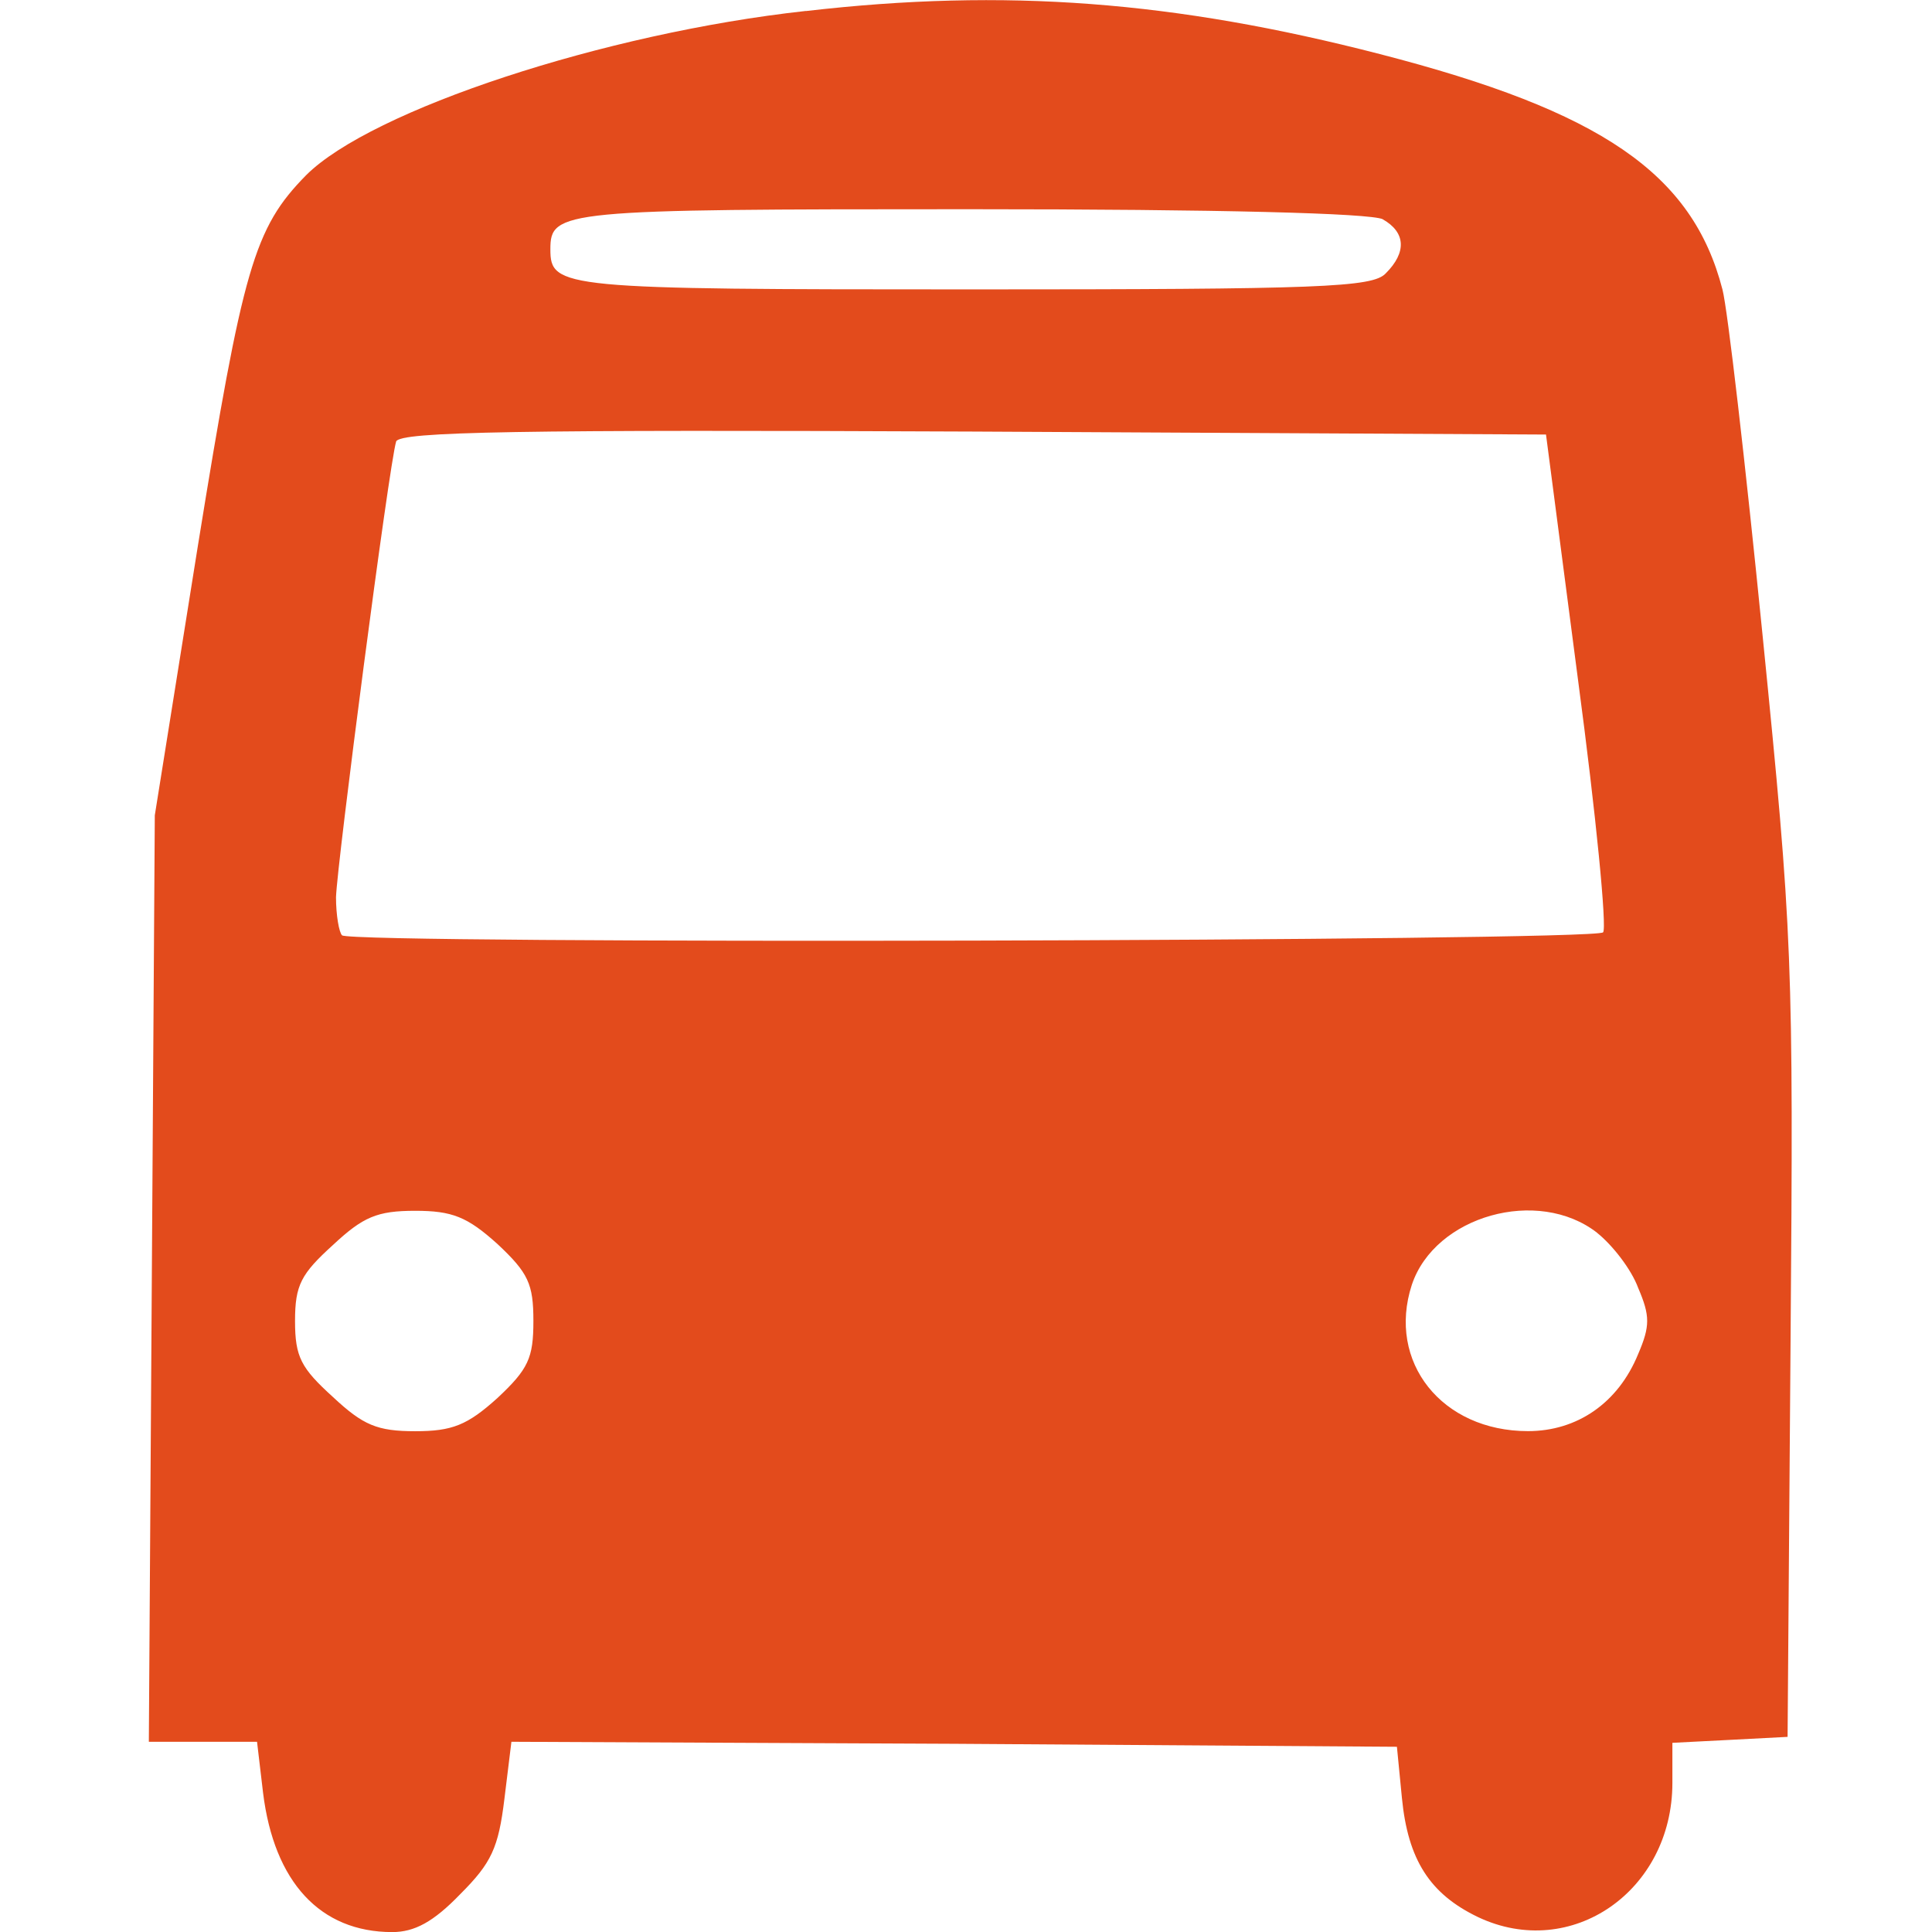 <?xml version="1.0" encoding="UTF-8" standalone="no"?>
<!-- Generator: Adobe Illustrator 19.0.1, SVG Export Plug-In . SVG Version: 6.00 Build 0)  -->

<svg
   version="1.1"
   id="Layer_1"
   x="0px"
   y="0px"
   width="24"
   height="24"
   viewBox="0 0 24 24"
   xml:space="preserve"
   xmlns="http://www.w3.org/2000/svg"
   xmlns:svg="http://www.w3.org/2000/svg">
	<defs
   id="defs9" />
	<path
   d="m 10.011,0.136 c -2.501,0.274 -5.4,1.232 -6.209,2.041 -0.647,0.659 -0.784,1.145 -1.344,4.604 l -0.535,3.347 -0.037,5.748 -0.037,5.761 h 0.672 0.672 l 0.075,0.635 c 0.137,1.107 0.709,1.729 1.605,1.729 0.274,0 0.51,-0.124 0.846,-0.473 0.386,-0.386 0.473,-0.572 0.547,-1.182 l 0.087,-0.709 5.5,0.025 5.5,0.037 0.062,0.635 c 0.075,0.771 0.348,1.194 0.946,1.481 1.157,0.547 2.414,-0.324 2.414,-1.667 v -0.498 l 0.722,-0.037 0.709,-0.037 0.037,-4.915 c 0.037,-4.741 0.025,-5.052 -0.348,-8.772 -0.212,-2.128 -0.435,-4.056 -0.498,-4.293 -0.373,-1.443 -1.506,-2.215 -4.255,-2.924 -2.551,-0.659 -4.653,-0.821 -7.129,-0.535 z M 17.177,2.724 c 0.286,0.162 0.299,0.411 0.037,0.672 -0.162,0.174 -0.809,0.199 -5.139,0.199 -5.101,0 -5.238,-0.012 -5.238,-0.498 0,-0.485 0.137,-0.498 5.201,-0.498 3.135,0 4.977,0.05 5.139,0.124 z m 2.426,5.723 c 0.224,1.68 0.361,3.086 0.311,3.135 -0.1,0.112 -15.553,0.149 -15.665,0.037 -0.037,-0.037 -0.075,-0.249 -0.075,-0.473 0.012,-0.411 0.659,-5.375 0.747,-5.661 0.037,-0.124 1.53,-0.149 7.167,-0.124 l 7.117,0.037 z M 6.178,15.452 c 0.386,0.361 0.448,0.498 0.448,0.958 0,0.46 -0.062,0.597 -0.448,0.958 -0.373,0.336 -0.56,0.411 -1.02,0.411 -0.473,0 -0.647,-0.075 -1.02,-0.423 -0.398,-0.361 -0.473,-0.498 -0.473,-0.946 0,-0.448 0.075,-0.585 0.473,-0.946 0.373,-0.348 0.547,-0.423 1.02,-0.423 0.46,0 0.647,0.075 1.02,0.411 z m 13.662,-0.137 c 0.187,0.149 0.423,0.448 0.51,0.684 0.149,0.348 0.149,0.473 0,0.821 -0.249,0.61 -0.759,0.958 -1.369,0.958 -1.07,0 -1.754,-0.859 -1.443,-1.817 0.286,-0.859 1.568,-1.219 2.302,-0.647 z"
   id="path45"
   style="fill:#e34b1c;fill-opacity:1;stroke-width:0.012" />
</svg>
